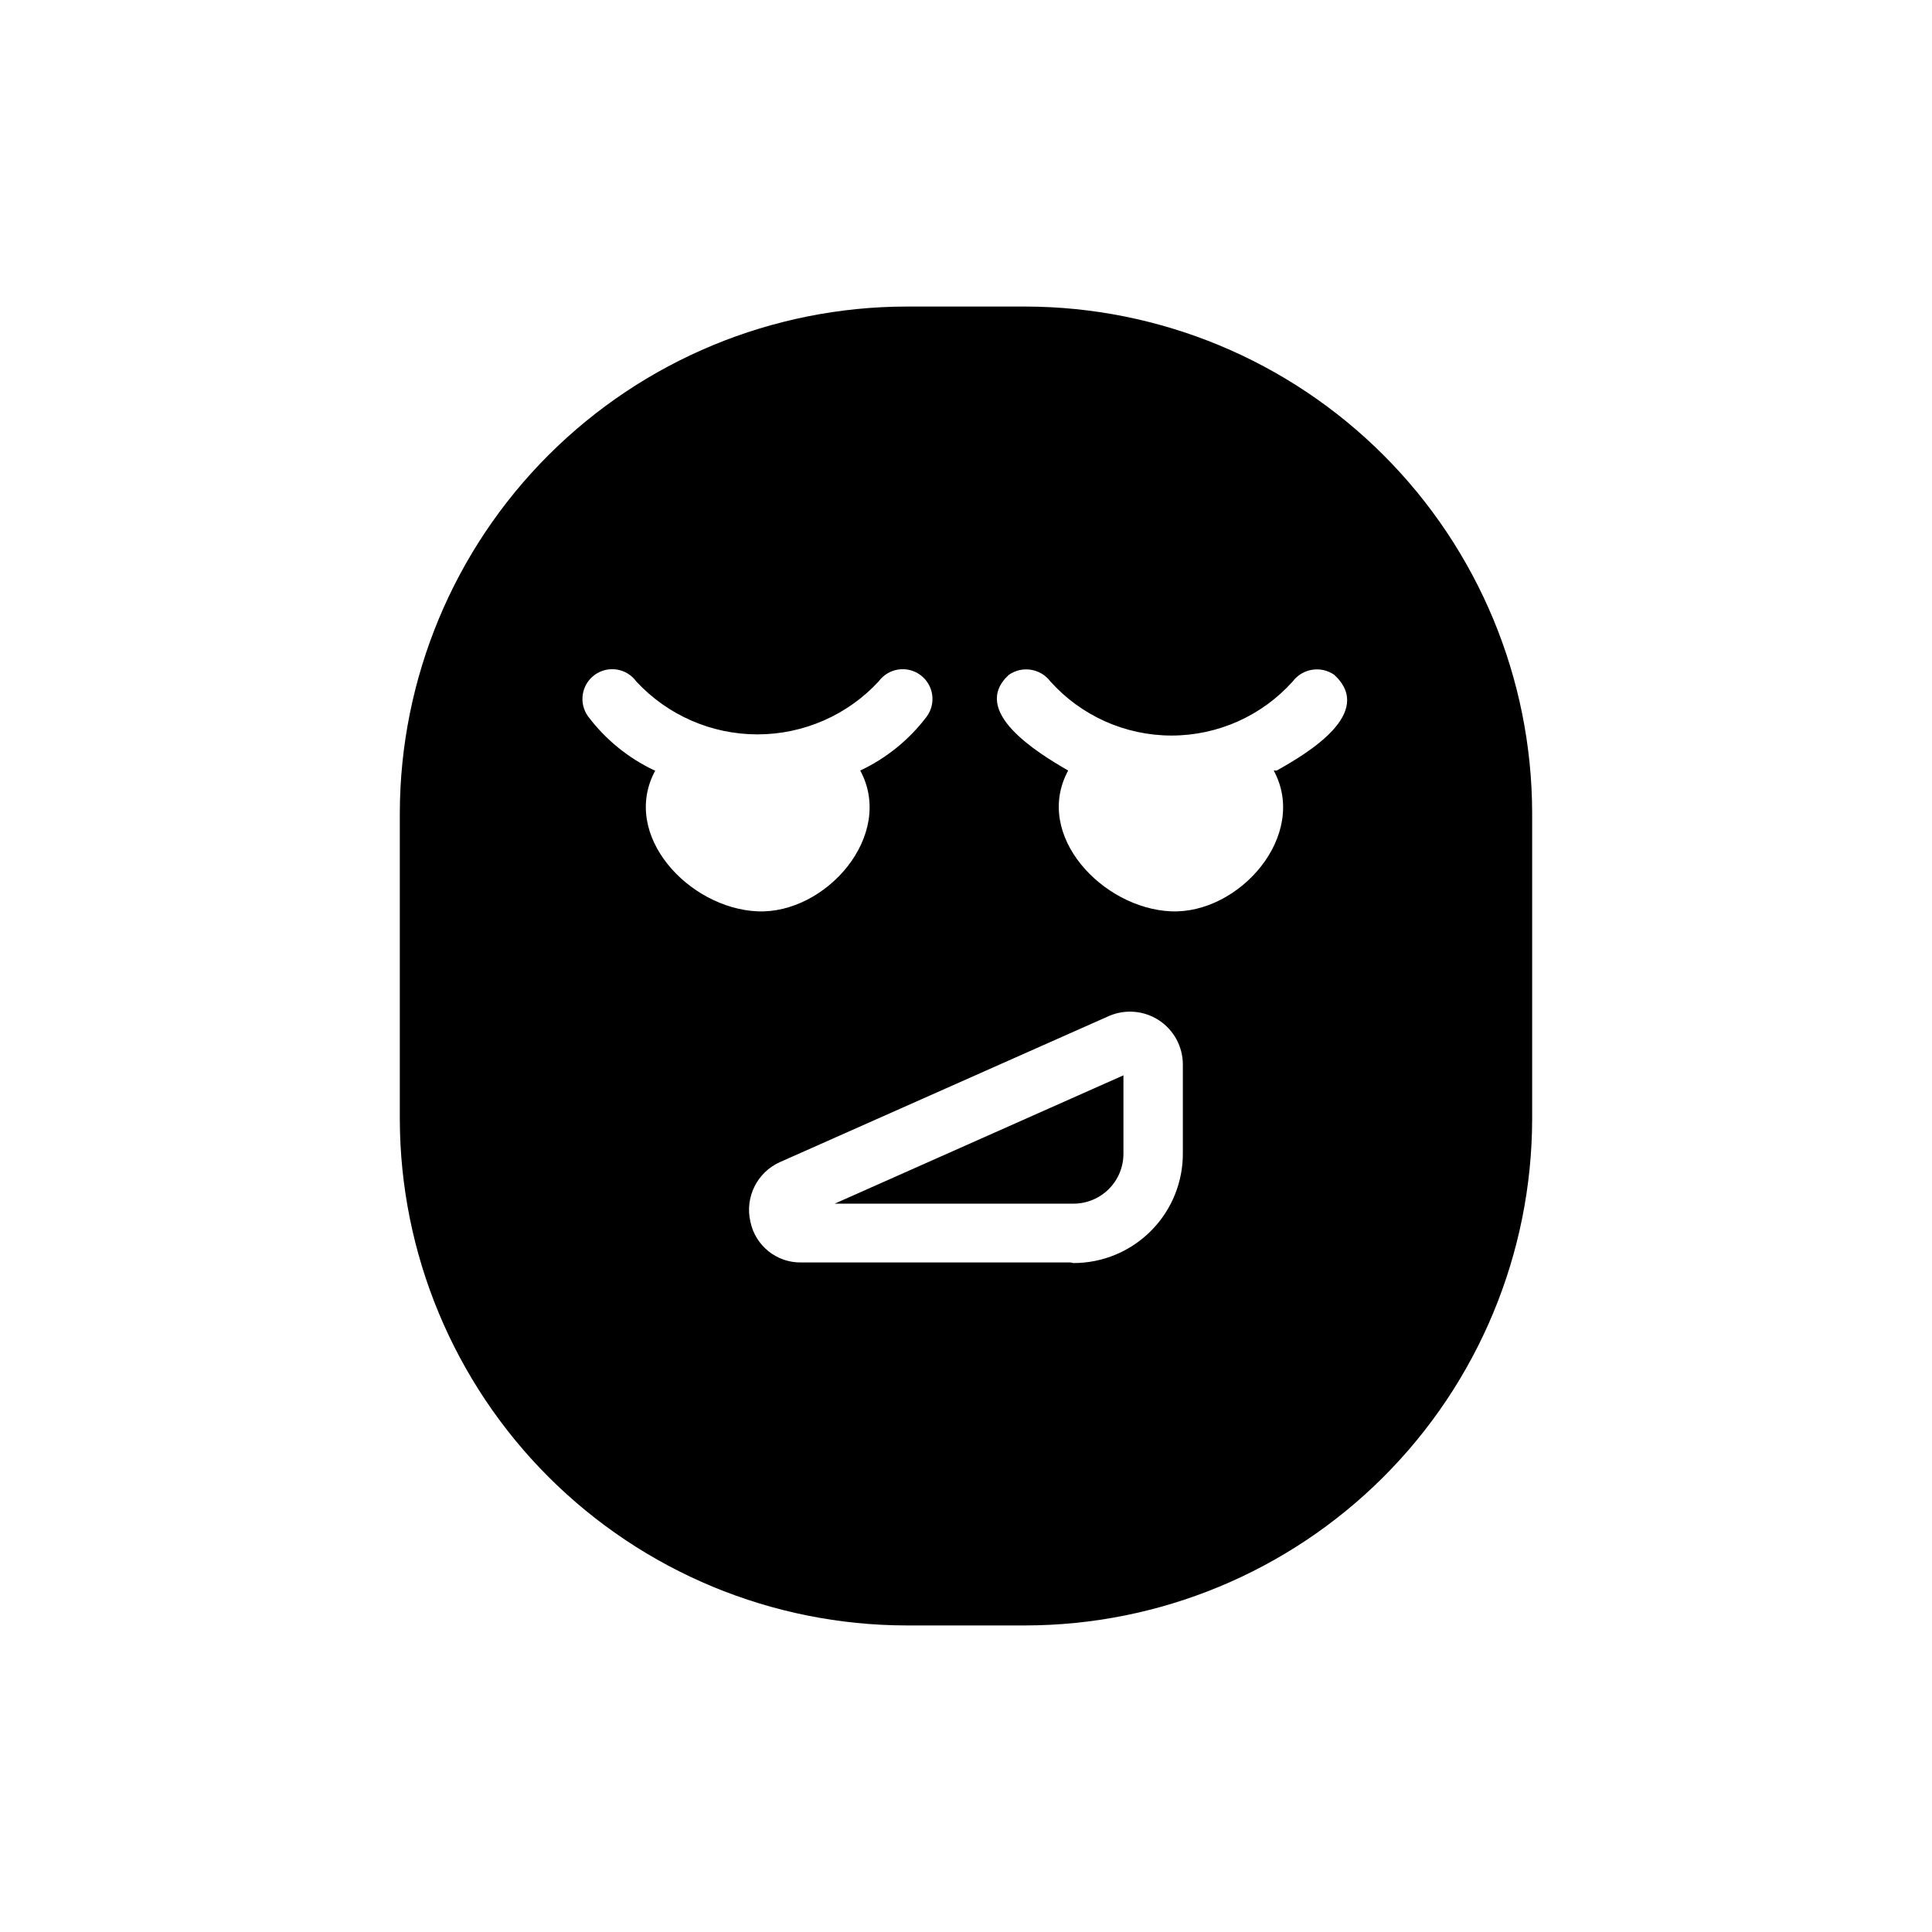 <?xml version="1.0" encoding="UTF-8"?>
<!-- Uploaded to: SVG Repo, www.svgrepo.com, Generator: SVG Repo Mixer Tools -->
<svg fill="#000000" width="800px" height="800px" version="1.1" viewBox="144 144 512 512" xmlns="http://www.w3.org/2000/svg">
 <g>
  <path d="m428.5 462.98c3.508 0 6.871-1.395 9.352-3.875 2.481-2.481 3.871-5.844 3.871-9.352v-20.781l-76.516 34.008z"/>
  <path d="m415.74 225.24h-31.488c-35.578 0.043-69.688 14.184-94.859 39.328-25.172 25.141-39.352 59.234-39.438 94.812v81.238c0.086 35.578 14.266 69.672 39.438 94.816 25.172 25.141 59.281 39.281 94.859 39.324h31.488c35.578-0.043 69.688-14.184 94.859-39.324 25.172-25.145 39.355-59.238 39.438-94.816v-81.238c-0.082-35.578-14.266-69.672-39.438-94.812-25.172-25.145-59.281-39.285-94.859-39.328zm-98.242 122.96c-6.957-3.269-13.008-8.188-17.633-14.324-2.566-3.523-1.789-8.457 1.73-11.023 3.523-2.562 8.457-1.789 11.02 1.734 8.285 8.945 19.926 14.031 32.121 14.031 12.191 0 23.832-5.086 32.117-14.031 1.23-1.691 3.086-2.824 5.152-3.148 2.066-0.328 4.176 0.184 5.867 1.414 3.523 2.566 4.297 7.5 1.734 11.023-4.625 6.137-10.68 11.055-17.637 14.324 9.289 17.16-9.133 38.102-27.238 37.312-18.102-0.785-36.367-20.148-27.078-37.312zm110.21 130.36-71.32 0.004c-6.547 0.129-12.246-4.445-13.539-10.863-1.477-6.457 1.824-13.051 7.871-15.746l87.223-38.73c4.309-1.844 9.25-1.41 13.176 1.152 3.922 2.562 6.305 6.918 6.348 11.602v23.457c0.082 7.738-2.93 15.188-8.375 20.688-5.441 5.504-12.855 8.598-20.594 8.598zm53.844-130.36c9.289 17.16-9.133 38.102-27.238 37.312-18.105-0.789-36.527-20.152-27.238-37.312-8.188-4.723-26.137-15.742-15.742-25.348h0.004c3.539-2.484 8.41-1.719 11.02 1.734 8.184 9.125 19.859 14.34 32.117 14.34 12.258 0 23.934-5.215 32.117-14.34 2.609-3.453 7.481-4.219 11.023-1.734 10.863 10.078-7.086 20.785-15.273 25.348z"/>
 </g>
</svg>